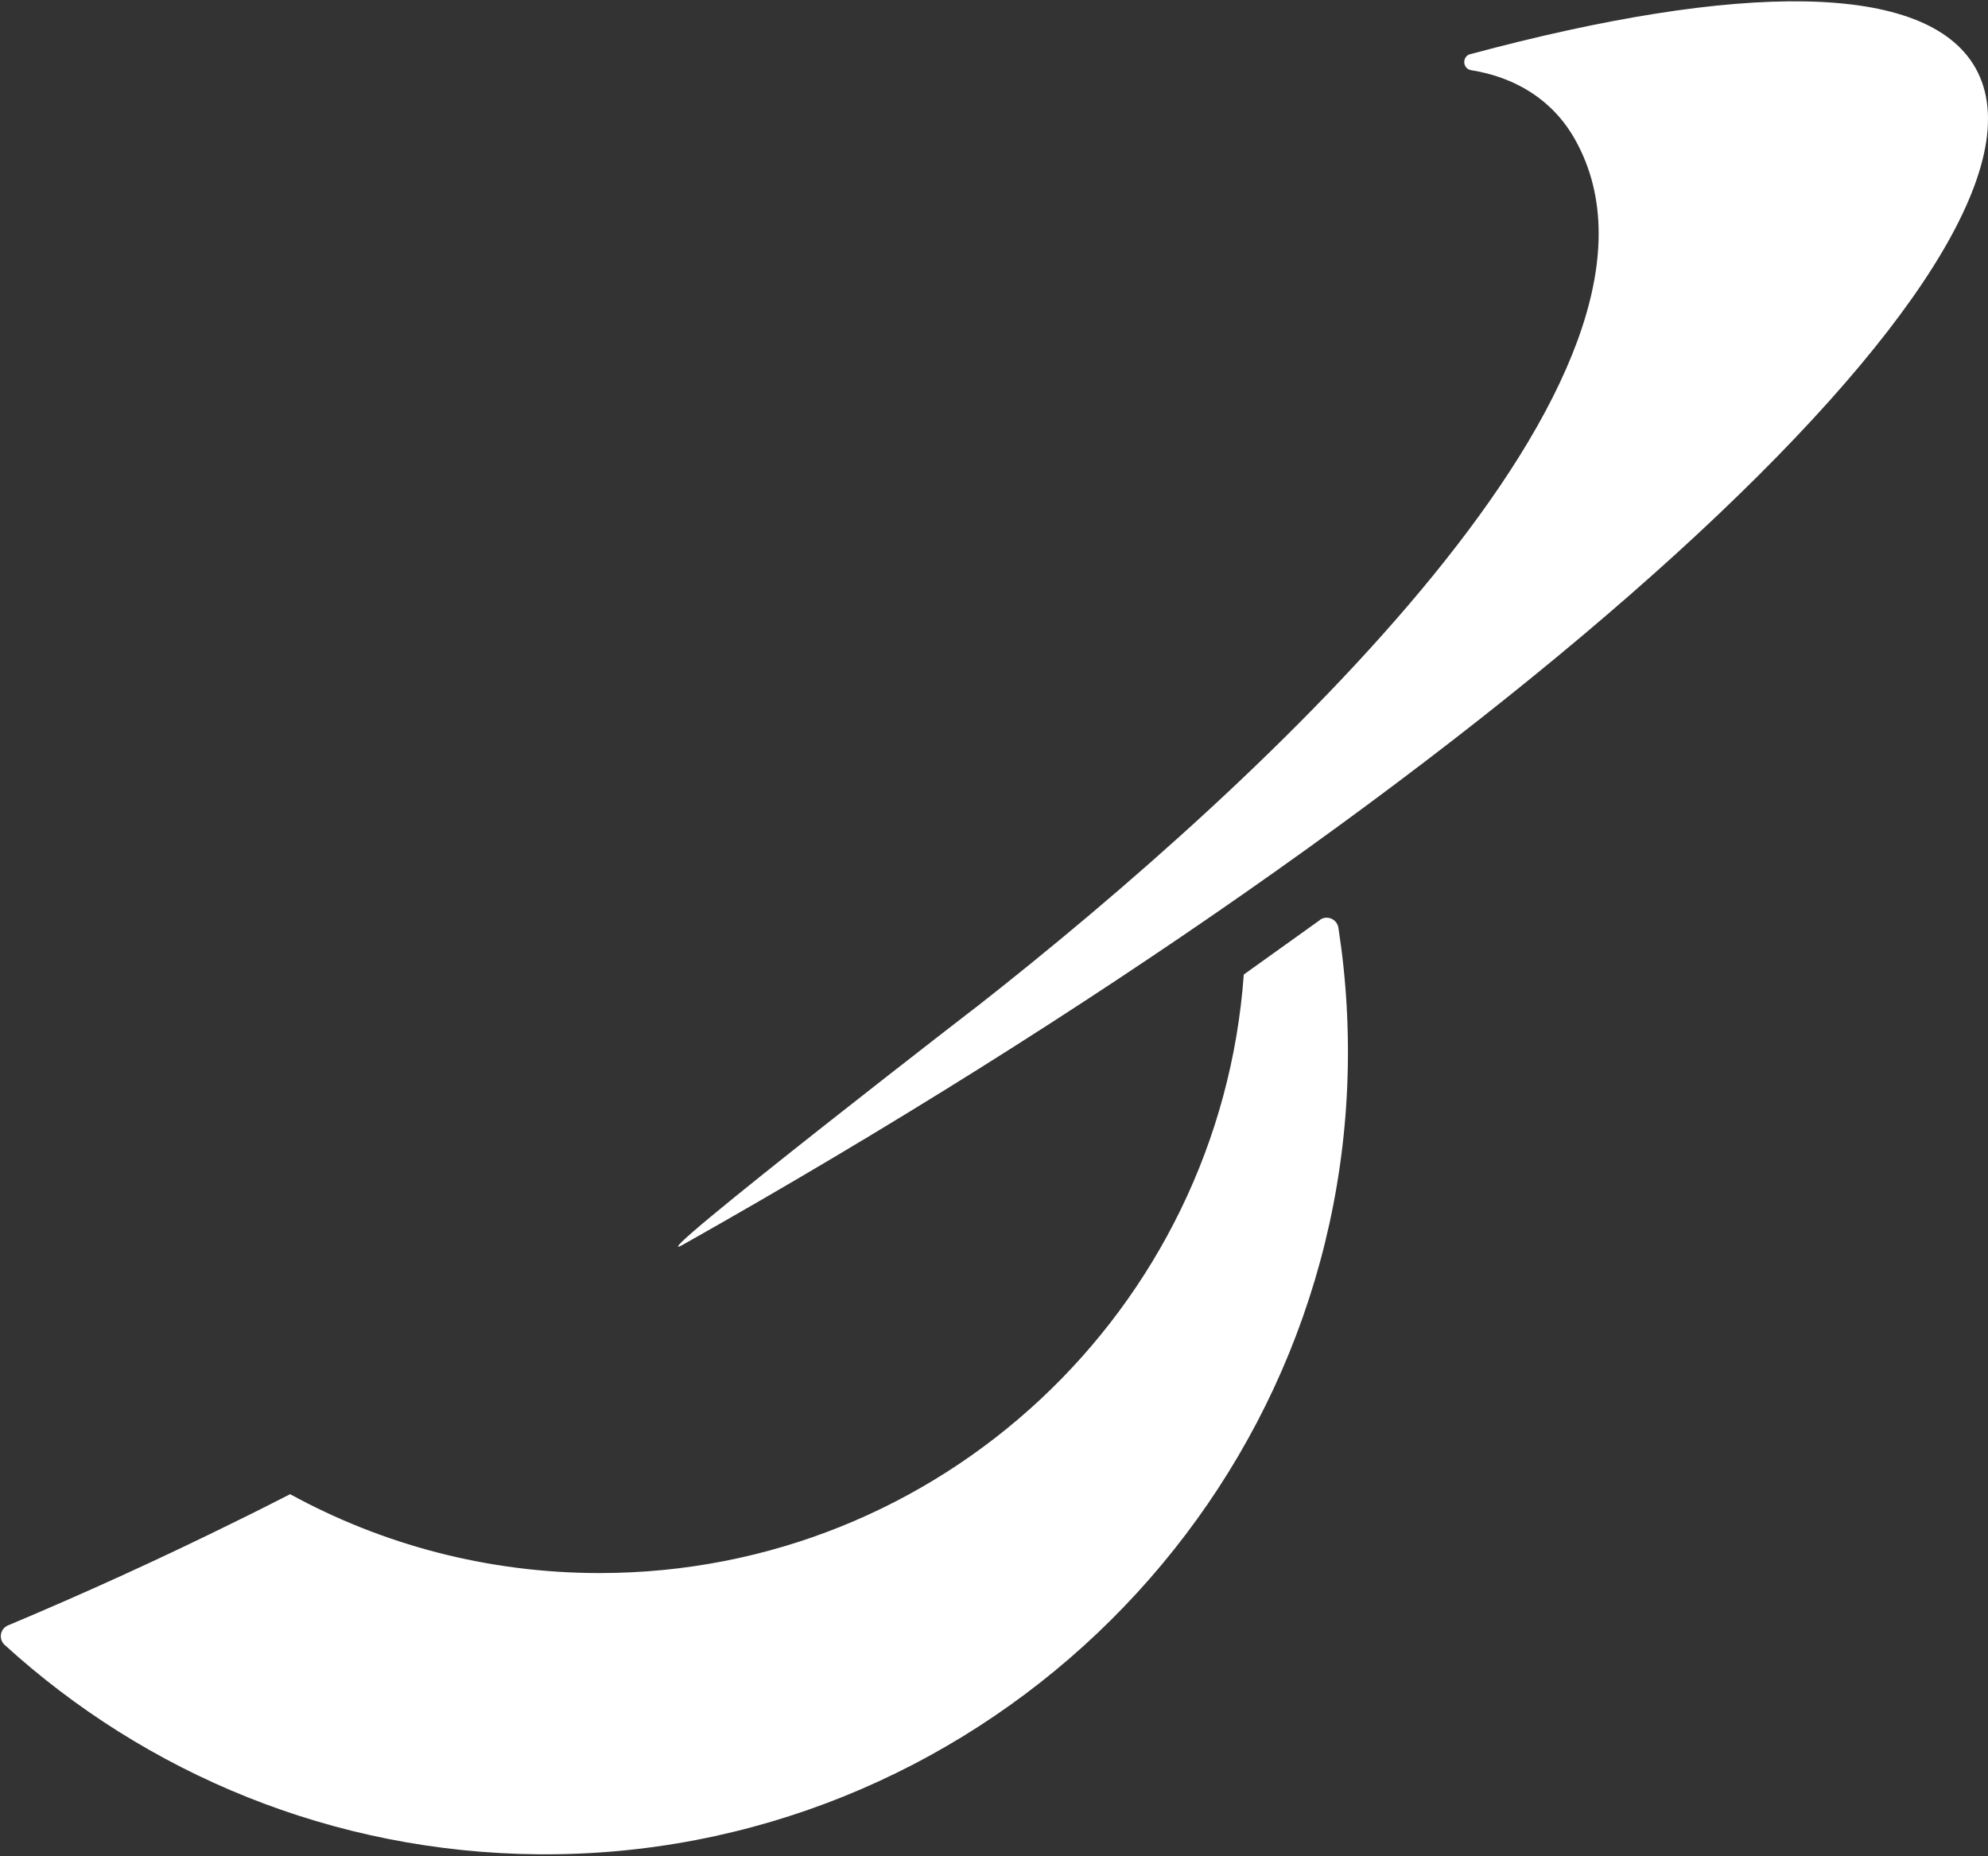 <?xml version="1.0" encoding="UTF-8"?> <svg xmlns="http://www.w3.org/2000/svg" width="226" height="211" viewBox="0 0 226 211" fill="none"><rect x="0" y="0" width="226" height="211" fill="#333333" stroke="none"/><path fill-rule="evenodd" clip-rule="evenodd" d="M167.157 6.155C197.694 -2.052 219.007 -2.15 224.581 7.735C236.609 29.085 170.856 88.959 77.69 141.47C71.443 144.986 115.405 111.031 110.689 114.718C144.129 88.542 193.897 42.216 179.039 15.832C176.515 11.361 172.302 8.789 167.255 7.98C166.251 7.821 166.177 6.412 167.157 6.143V6.155Z" fill="white"></path><path fill-rule="evenodd" clip-rule="evenodd" d="M150.045 104.575C150.853 103.999 151.992 104.477 152.152 105.469C153.058 111.312 153.413 117.326 153.156 123.475C151.098 172.422 110.162 211.227 61.178 210.799C37.819 210.59 16.567 201.612 0.533 186.999C-0.19 186.35 0.006 185.161 0.9 184.782C9.511 181.168 18.294 177.175 27.15 172.79C27.64 172.545 28.13 172.3 28.62 172.067L29.6 171.577C30.727 171.014 31.854 170.438 32.981 169.862C43.429 175.583 55.421 178.829 68.172 178.829C106.916 178.829 138.653 148.831 141.397 110.785L150.057 104.587L150.045 104.575Z" fill="white"></path></svg> 